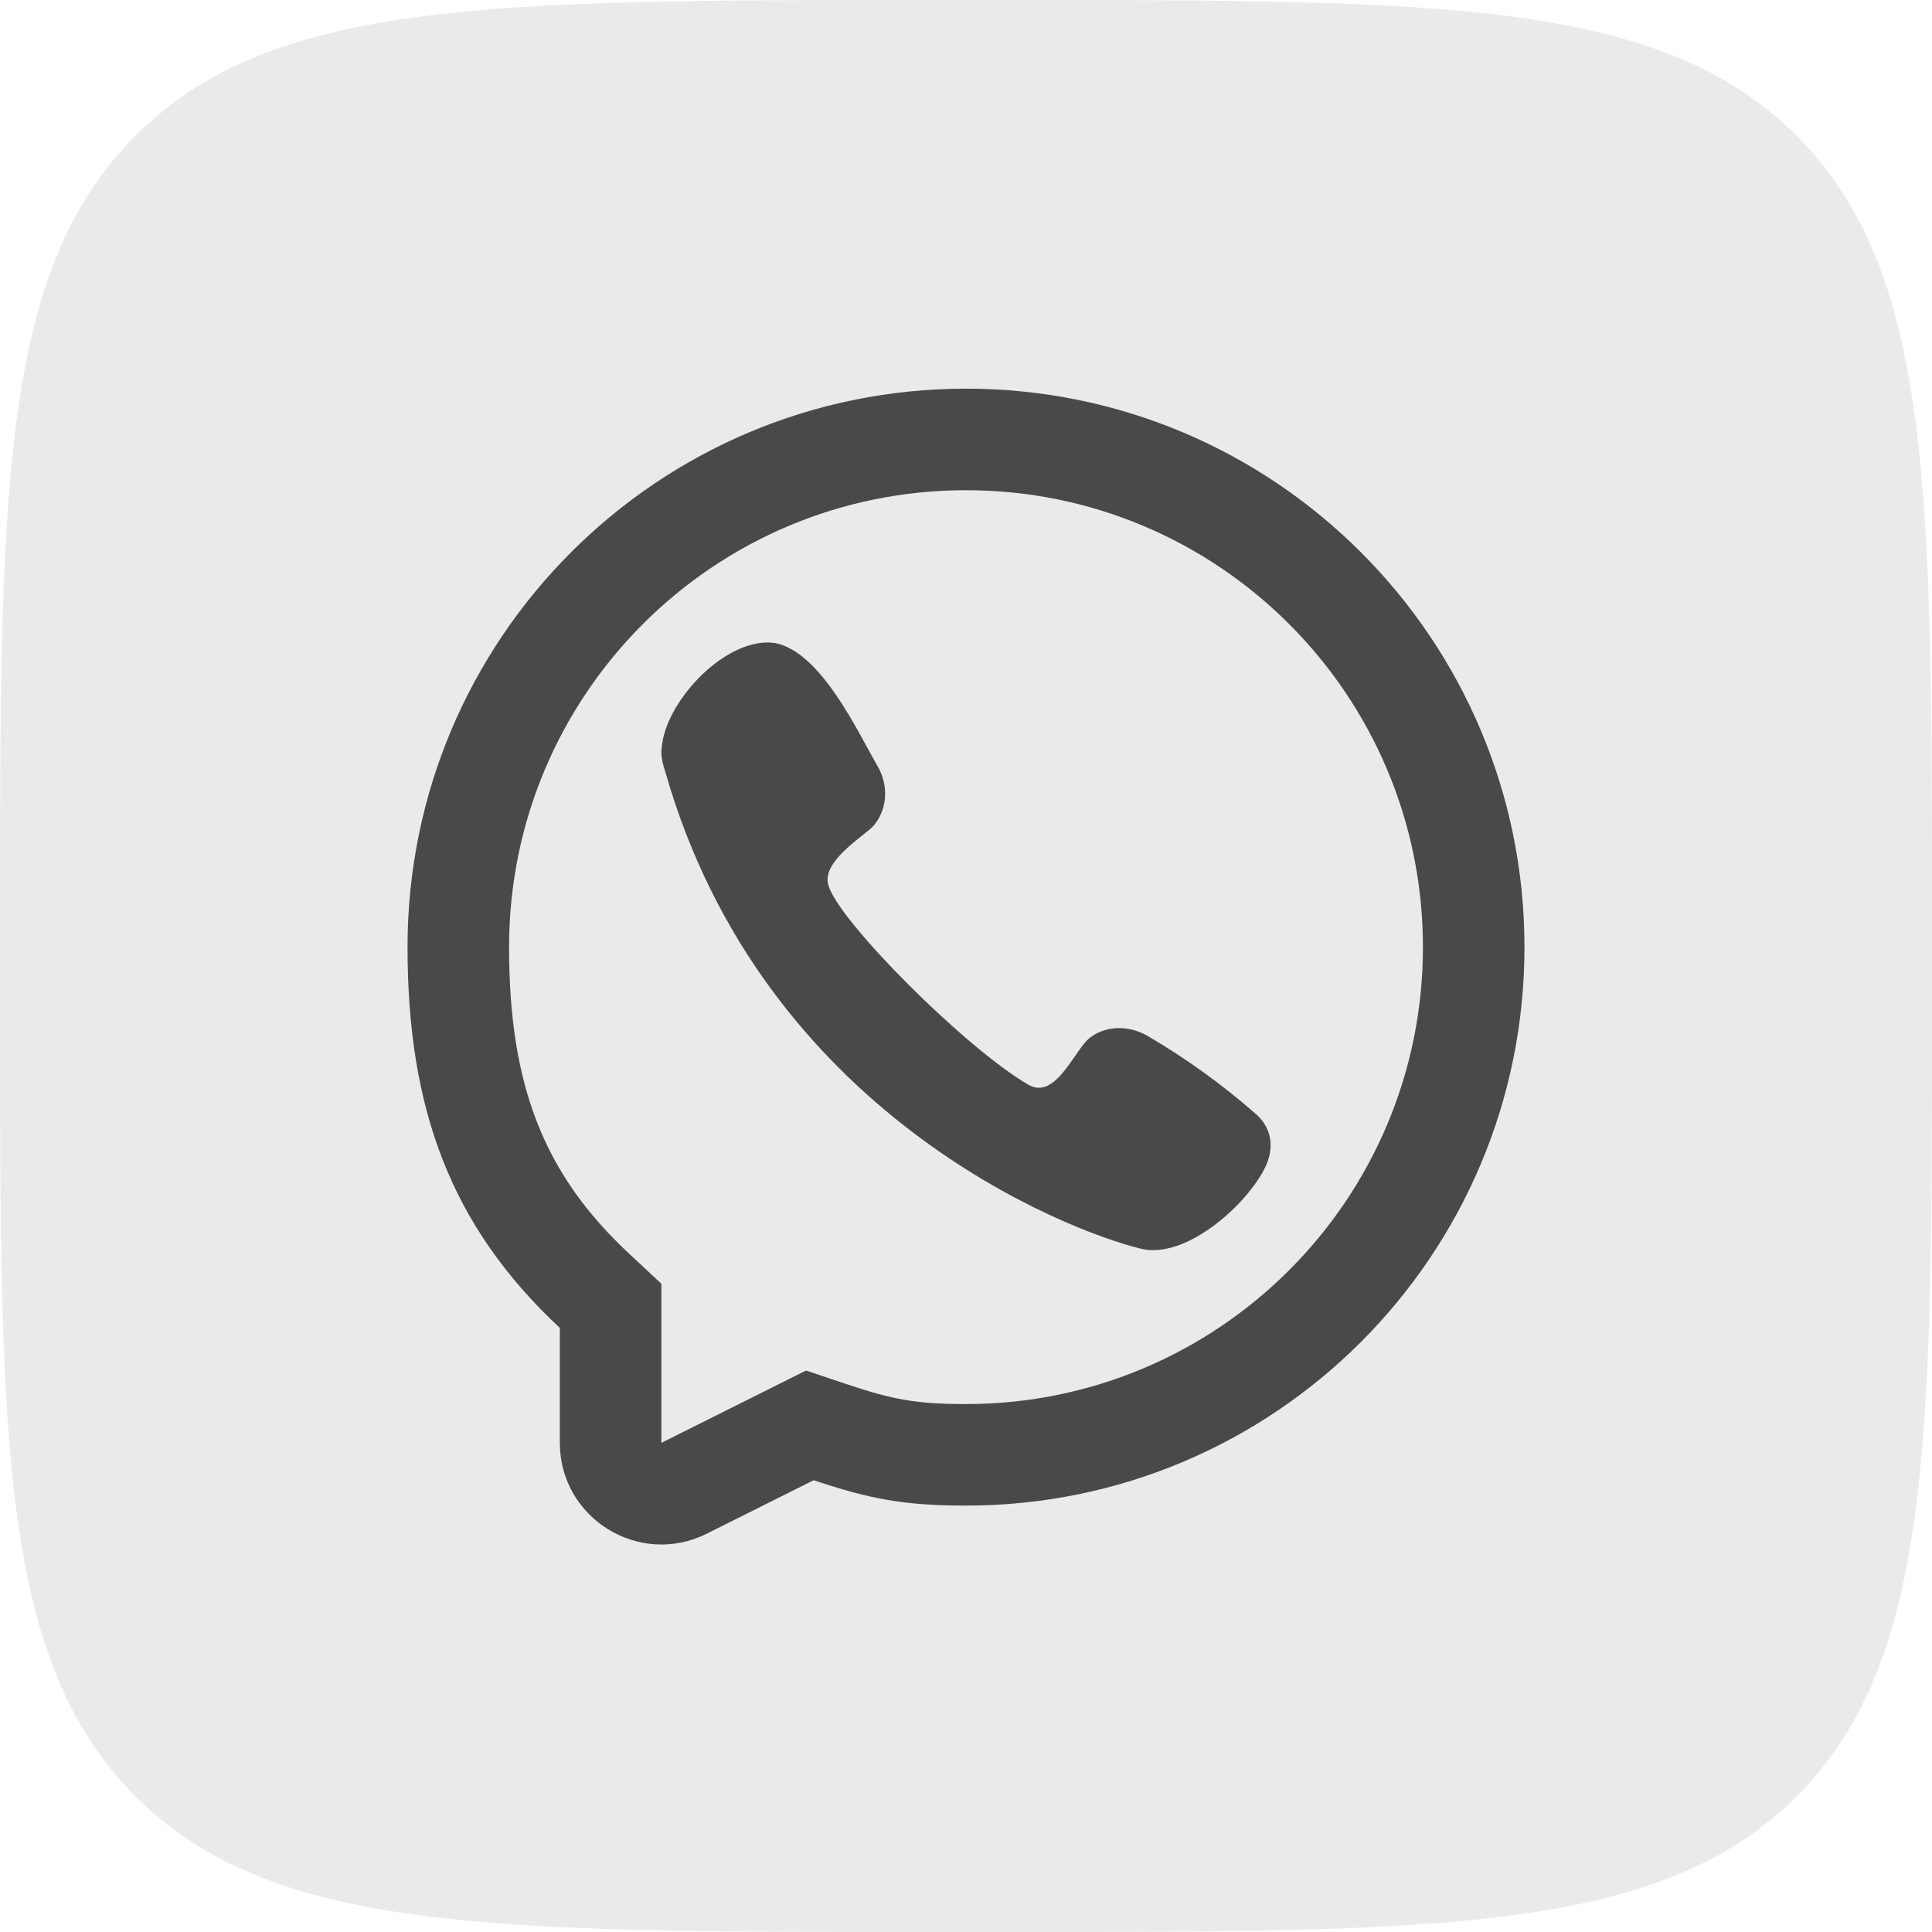 <?xml version="1.0" encoding="UTF-8"?> <svg xmlns="http://www.w3.org/2000/svg" width="512" height="512" viewBox="0 0 512 512" fill="none"><g clip-path="url(#clip0_2633_588)"><path d="M476.07 35.93C440.14 0 382.32 0 266.67 0H245.33C129.68 0 71.86 0 35.93 35.93C0 71.86 0 129.68 0 245.33V266.67C0 382.32 0 440.14 35.93 476.07C71.86 512 129.68 512 245.33 512H266.67C382.32 512 440.14 512 476.07 476.07C512 440.14 512 382.32 512 266.67V245.33C512 129.68 512 71.86 476.07 35.93Z" fill="#EAEAEA"></path><path d="M175.462 197.263C176.999 185.104 192.802 168.578 205.343 170.412L205.323 170.392C217.528 172.711 227.189 193.718 232.637 203.163C236.497 210.016 233.99 216.96 230.39 219.89C225.533 223.805 217.938 229.206 219.531 234.63C222.364 244.271 256.001 277.908 272.544 287.47C278.806 291.089 283.347 281.543 287.225 276.653C290.042 272.891 296.991 270.642 303.829 274.356C314.041 280.303 323.661 287.214 332.557 294.995C337 298.709 338.043 304.197 334.964 309.997C329.542 320.213 313.859 333.685 302.475 330.947C282.592 326.167 202.183 294.995 176.354 204.688C174.902 200.416 175.267 198.801 175.462 197.263Z" fill="#494949"></path><path fill-rule="evenodd" clip-rule="evenodd" d="M256 399C239.537 399 230.428 397.233 215.636 392.273L187.307 406.438C169.415 415.384 148.364 402.373 148.364 382.369V351.909C119.39 324.892 108 293.741 108 251C108 169.262 174.262 103 256 103C337.738 103 404 169.262 404 251C404 332.738 337.738 399 256 399ZM175.273 340.208L166.715 332.228C144.204 311.239 134.909 287.773 134.909 251C134.909 184.123 189.123 129.909 256 129.909C322.877 129.909 377.091 184.123 377.091 251C377.091 317.877 322.877 372.091 256 372.091C242.738 372.091 236.518 370.893 224.193 366.76L213.598 363.207L175.273 382.369V340.208Z" fill="#494949"></path></g><defs><clipPath id="clip0_2633_588"><rect width="512" height="512" fill="white"></rect></clipPath></defs></svg> 